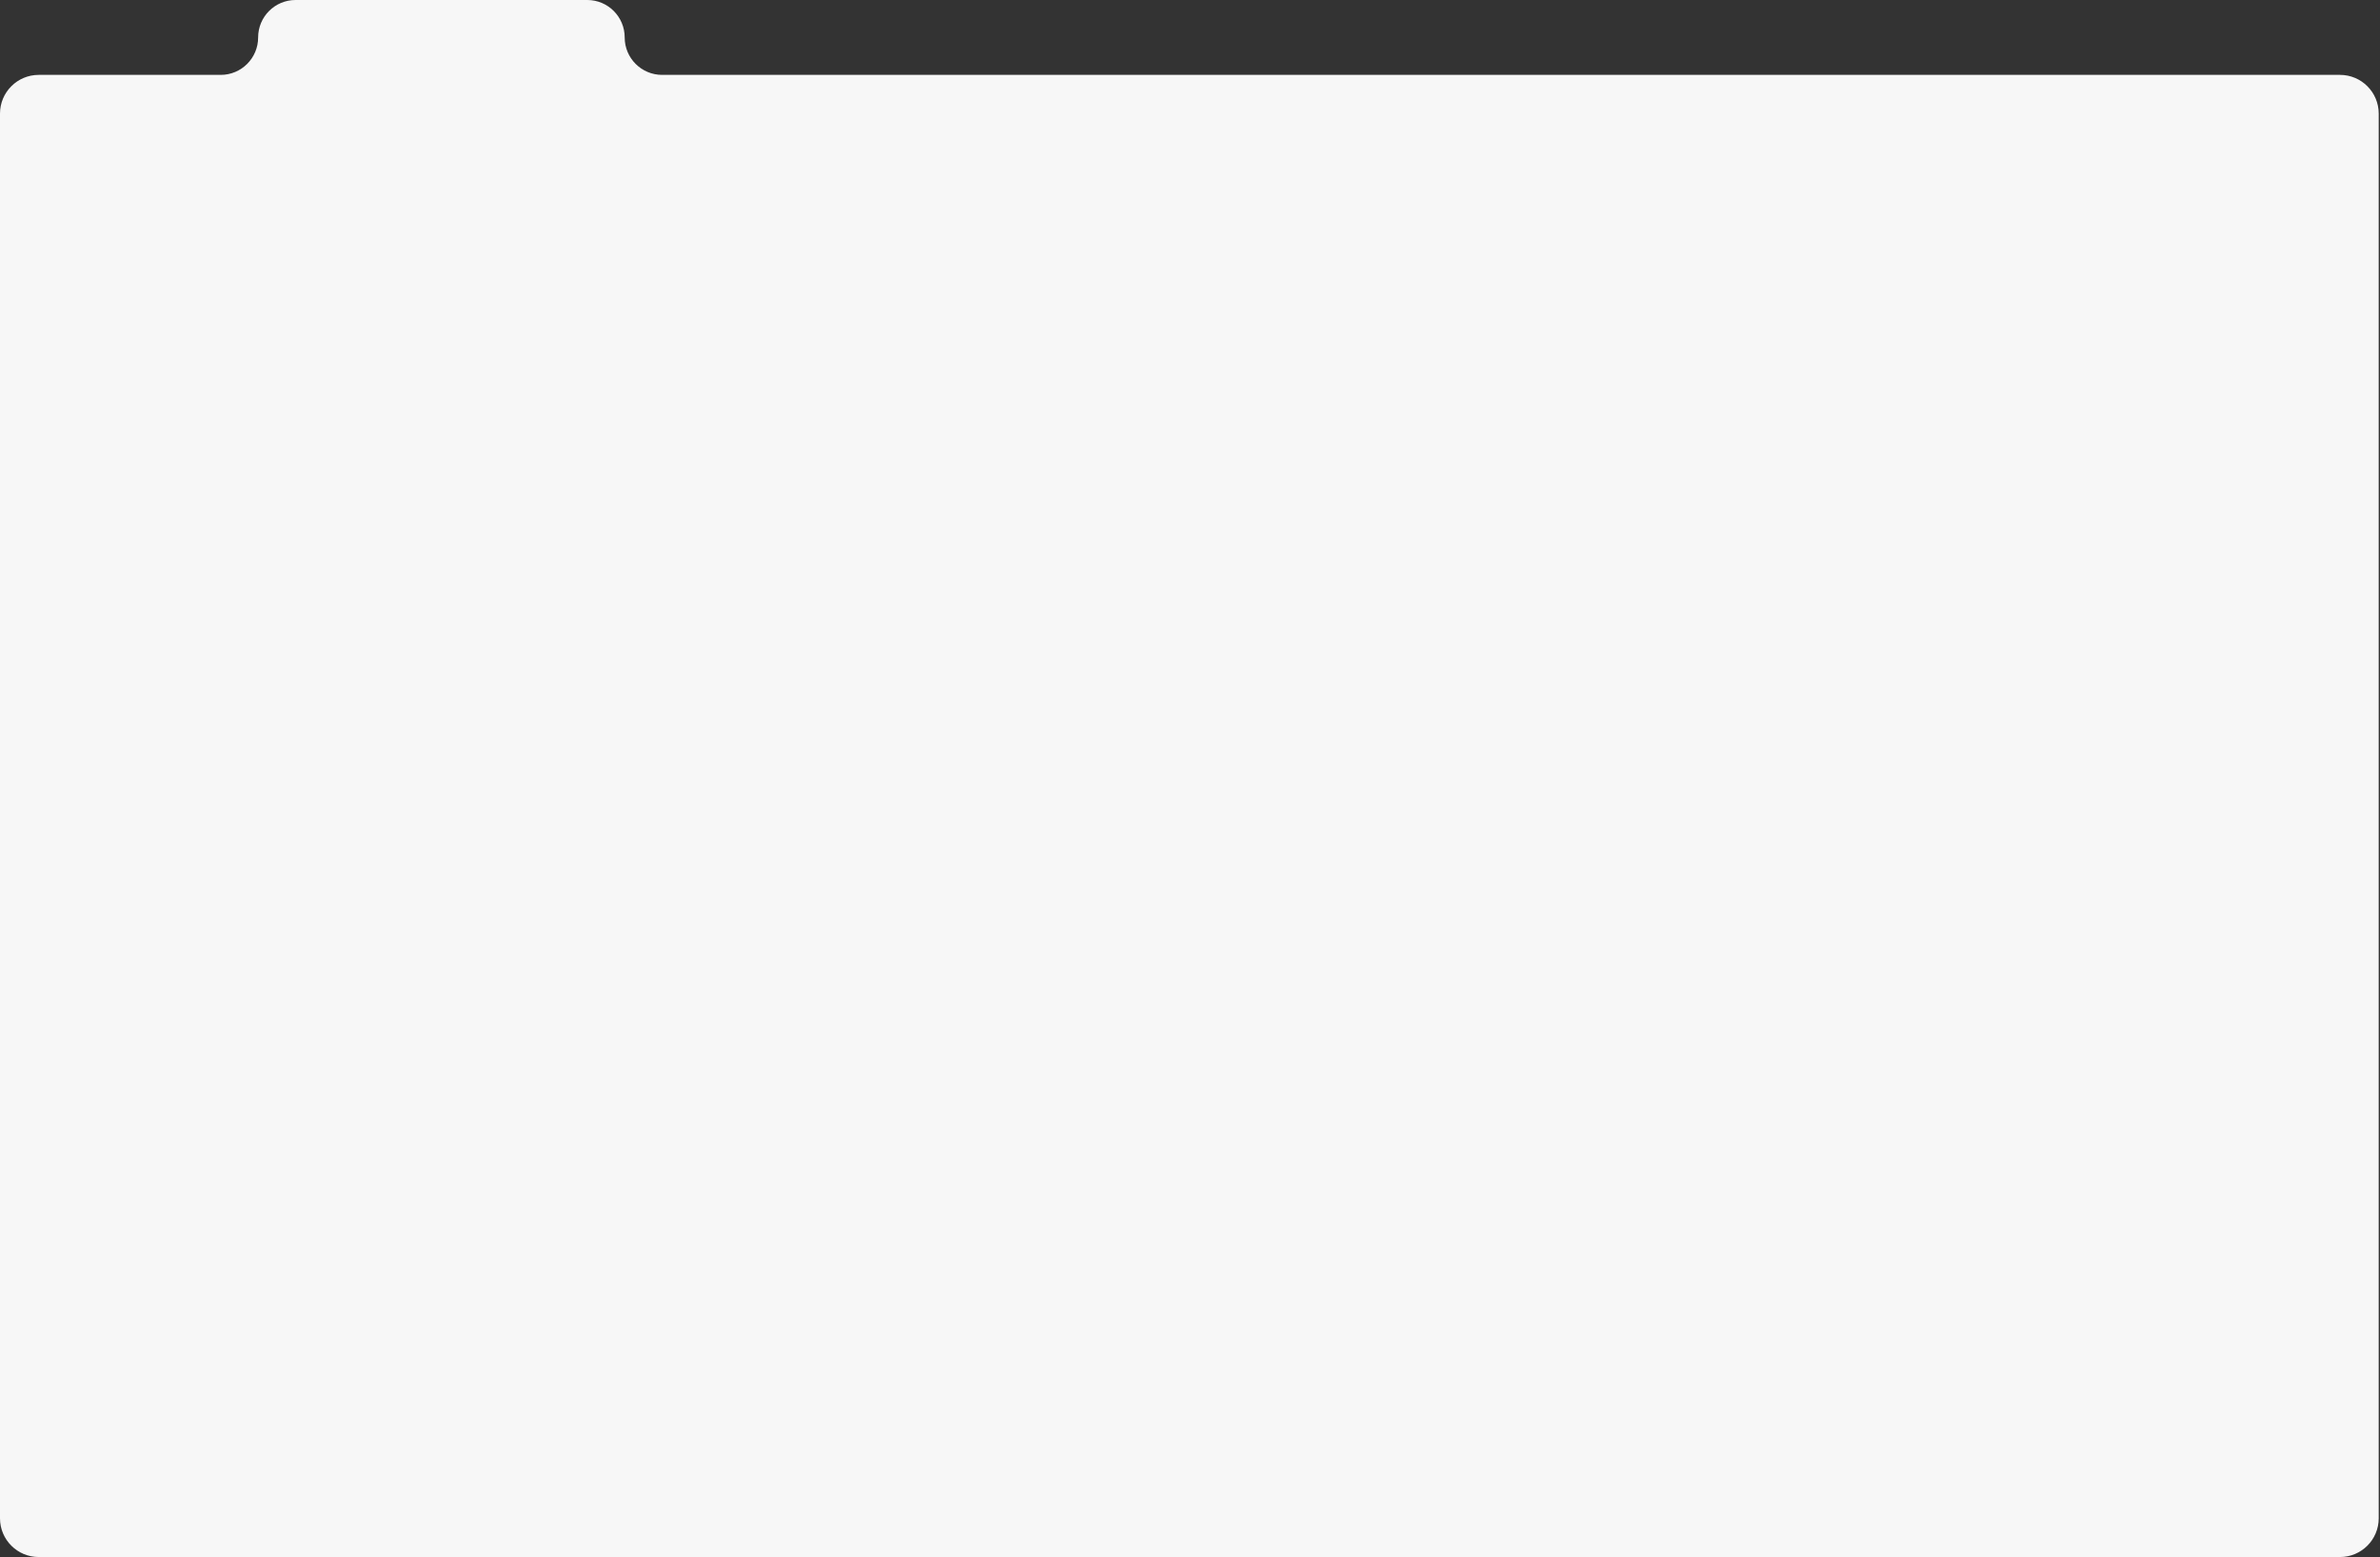 <?xml version="1.0" encoding="UTF-8"?>
<svg xmlns="http://www.w3.org/2000/svg" width="922" height="603" viewBox="0 0 922 603" fill="none">
  <rect x="0" y="0" width="922" height="603" fill="#333333" stroke="none"/>
  <path d="M0 44V588C0 596.284 6.716 603 15 603H906.5C914.784 603 921.5 596.284 921.5 588V44C921.5 35.716 914.784 29 906.5 29H256.5C248.492 29 242 22.508 242 14.5C242 6.492 235.508 0 227.5 0H114.5C106.492 0 100 6.492 100 14.5C100 22.508 93.508 29 85.5 29H15C6.716 29 0 35.716 0 44Z" fill="#F7F7F7"></path>
</svg>
